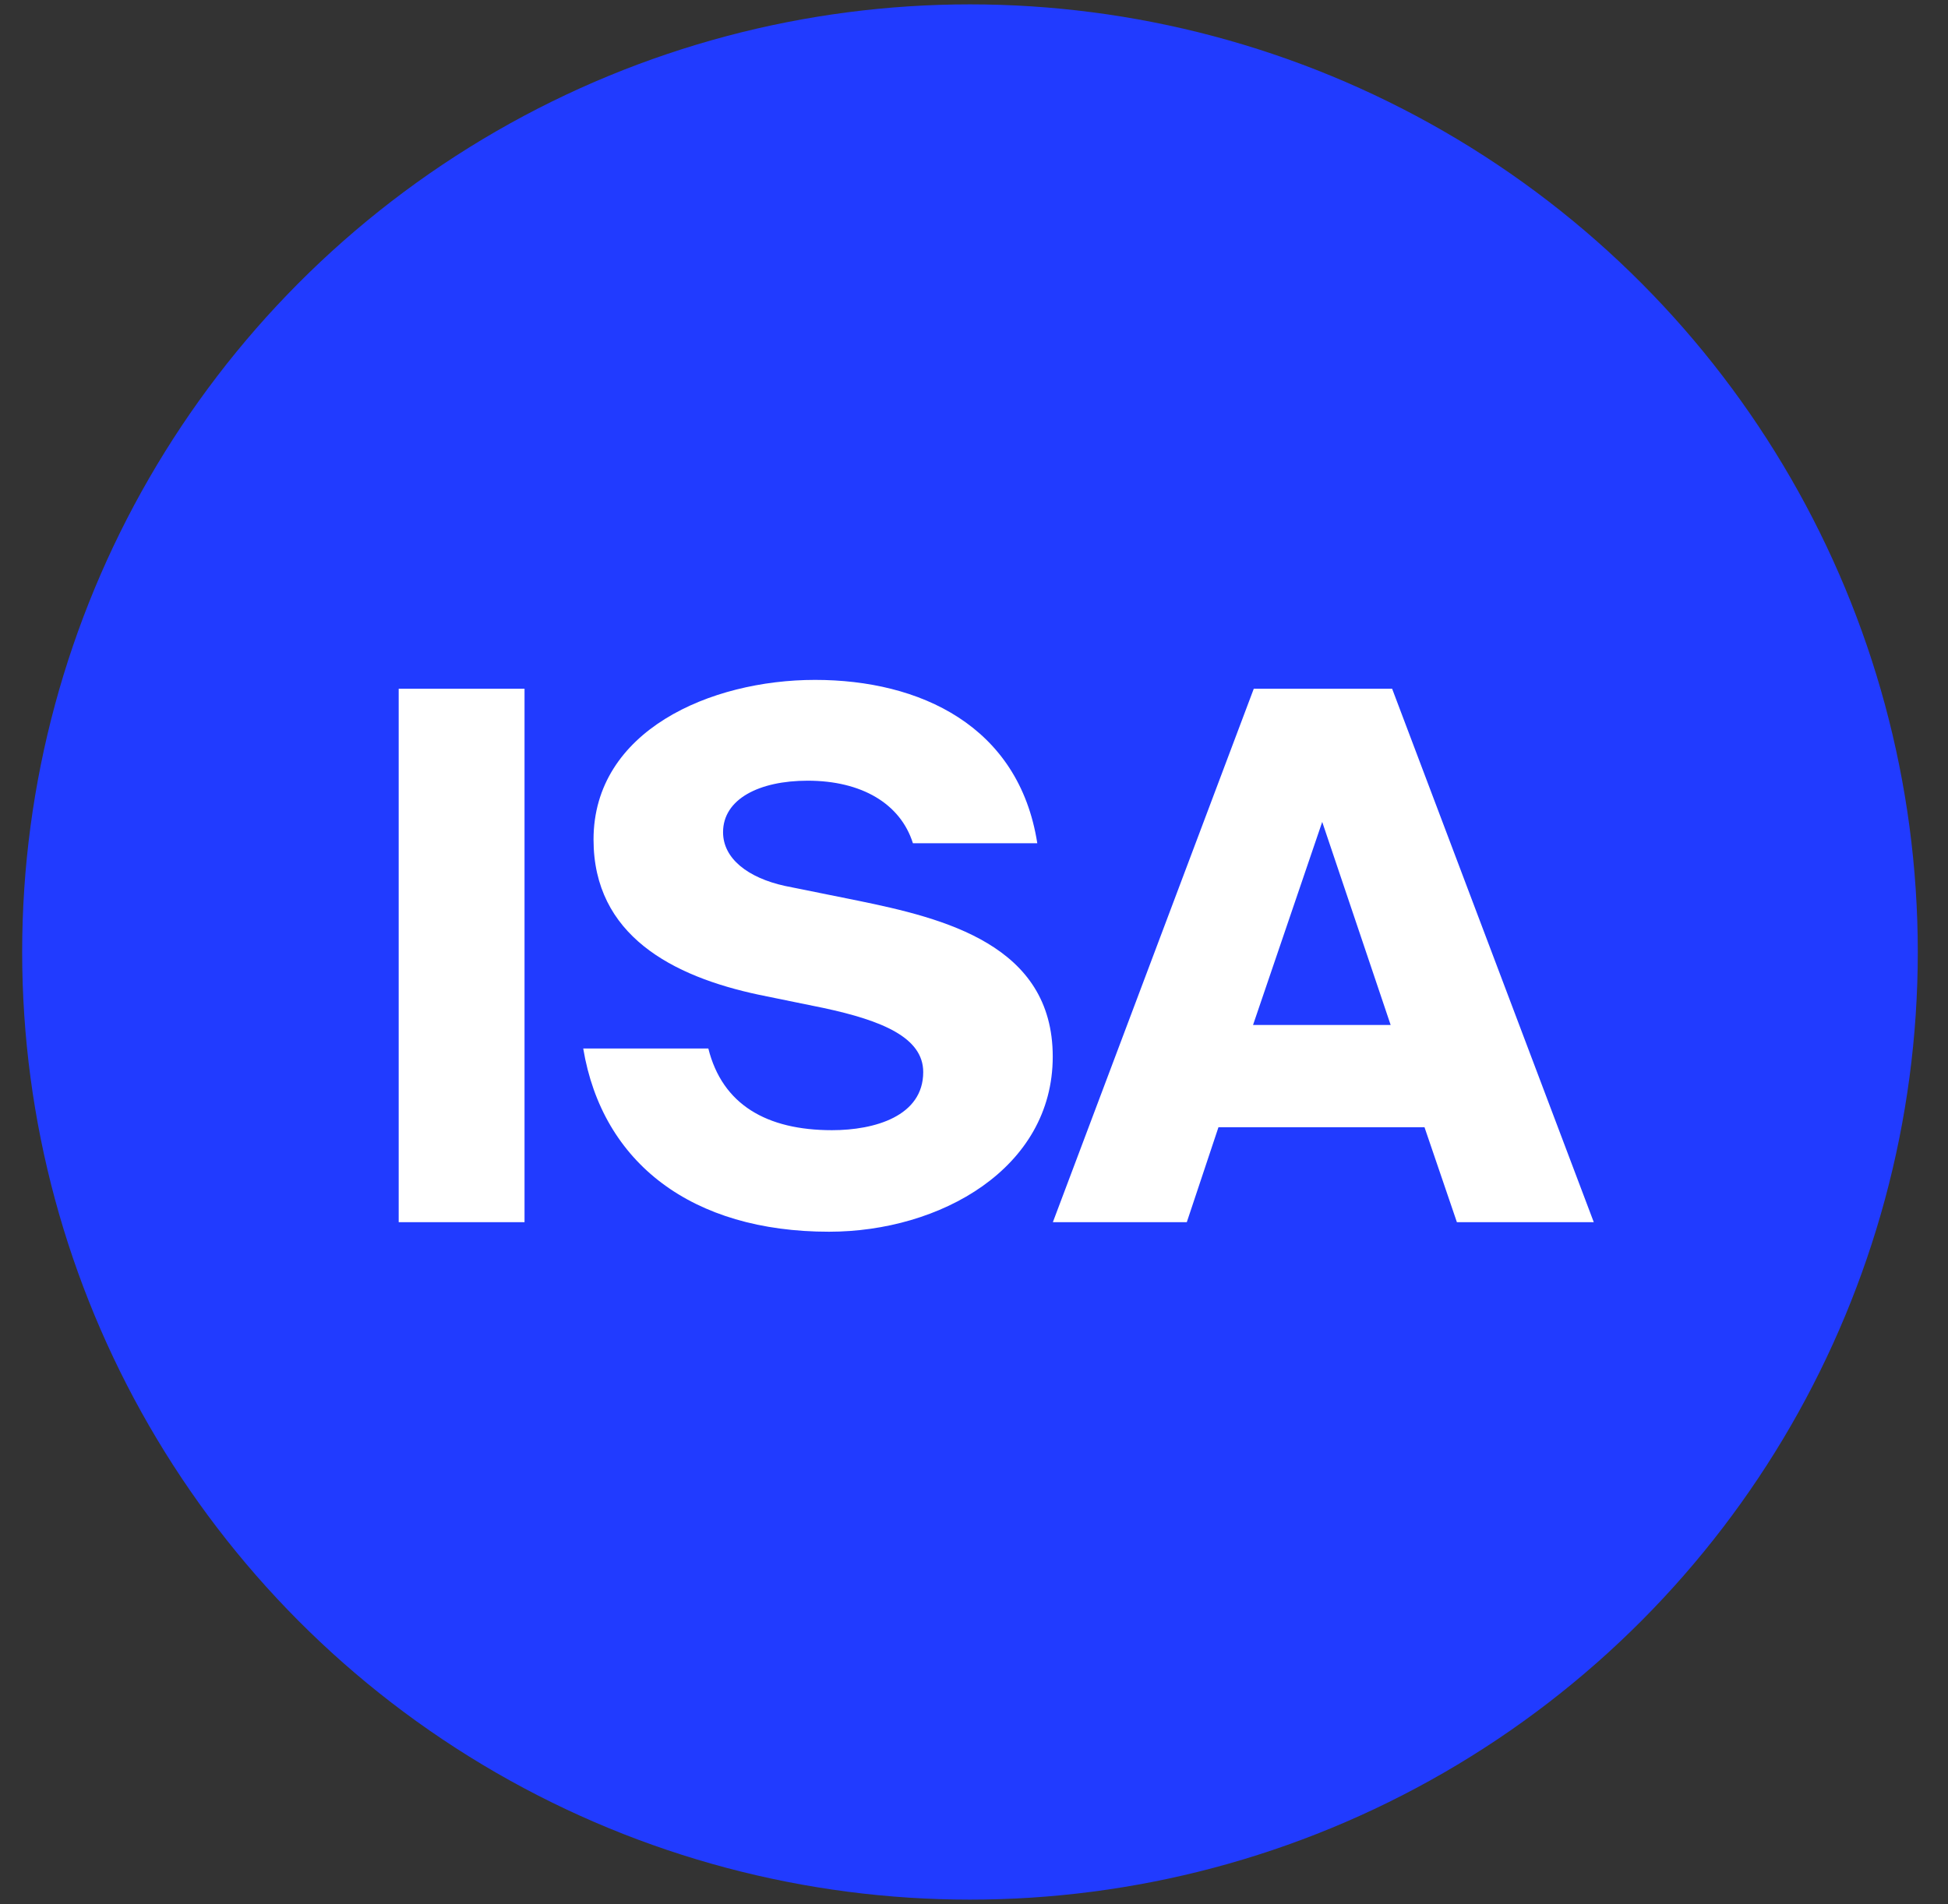 <svg width="45" height="44" viewBox="0 0 45 44" fill="none" xmlns="http://www.w3.org/2000/svg">
<rect x="0" y="0" width="45" height="44" fill="#333333" stroke="none"/>
<circle cx="22.407" cy="21.996" r="21.895" fill="#213BFF"/>
<path d="M12.117 28.238H9.21V15.913H12.117V28.238ZM18.658 18.038C17.536 18.038 16.703 18.463 16.703 19.228C16.703 19.84 17.281 20.282 18.131 20.469L19.814 20.809C21.803 21.217 24.319 21.829 24.319 24.413C24.319 26.997 21.718 28.459 19.151 28.459C15.989 28.459 13.915 26.878 13.473 24.226H16.363C16.686 25.518 17.706 26.113 19.219 26.113C20.205 26.113 21.327 25.79 21.327 24.77C21.327 23.971 20.375 23.58 19.032 23.291L17.536 22.985C15.53 22.56 13.711 21.608 13.711 19.398C13.711 16.882 16.414 15.709 18.828 15.709C21.242 15.709 23.537 16.763 23.962 19.483H21.089C20.8 18.565 19.899 18.038 18.658 18.038ZM28.963 15.913H32.159L36.817 28.238H33.655L32.907 26.045H28.147L27.416 28.238H24.322L28.963 15.913ZM28.946 23.682H32.125L30.544 18.99L28.946 23.682Z" fill="white"/>
</svg>
